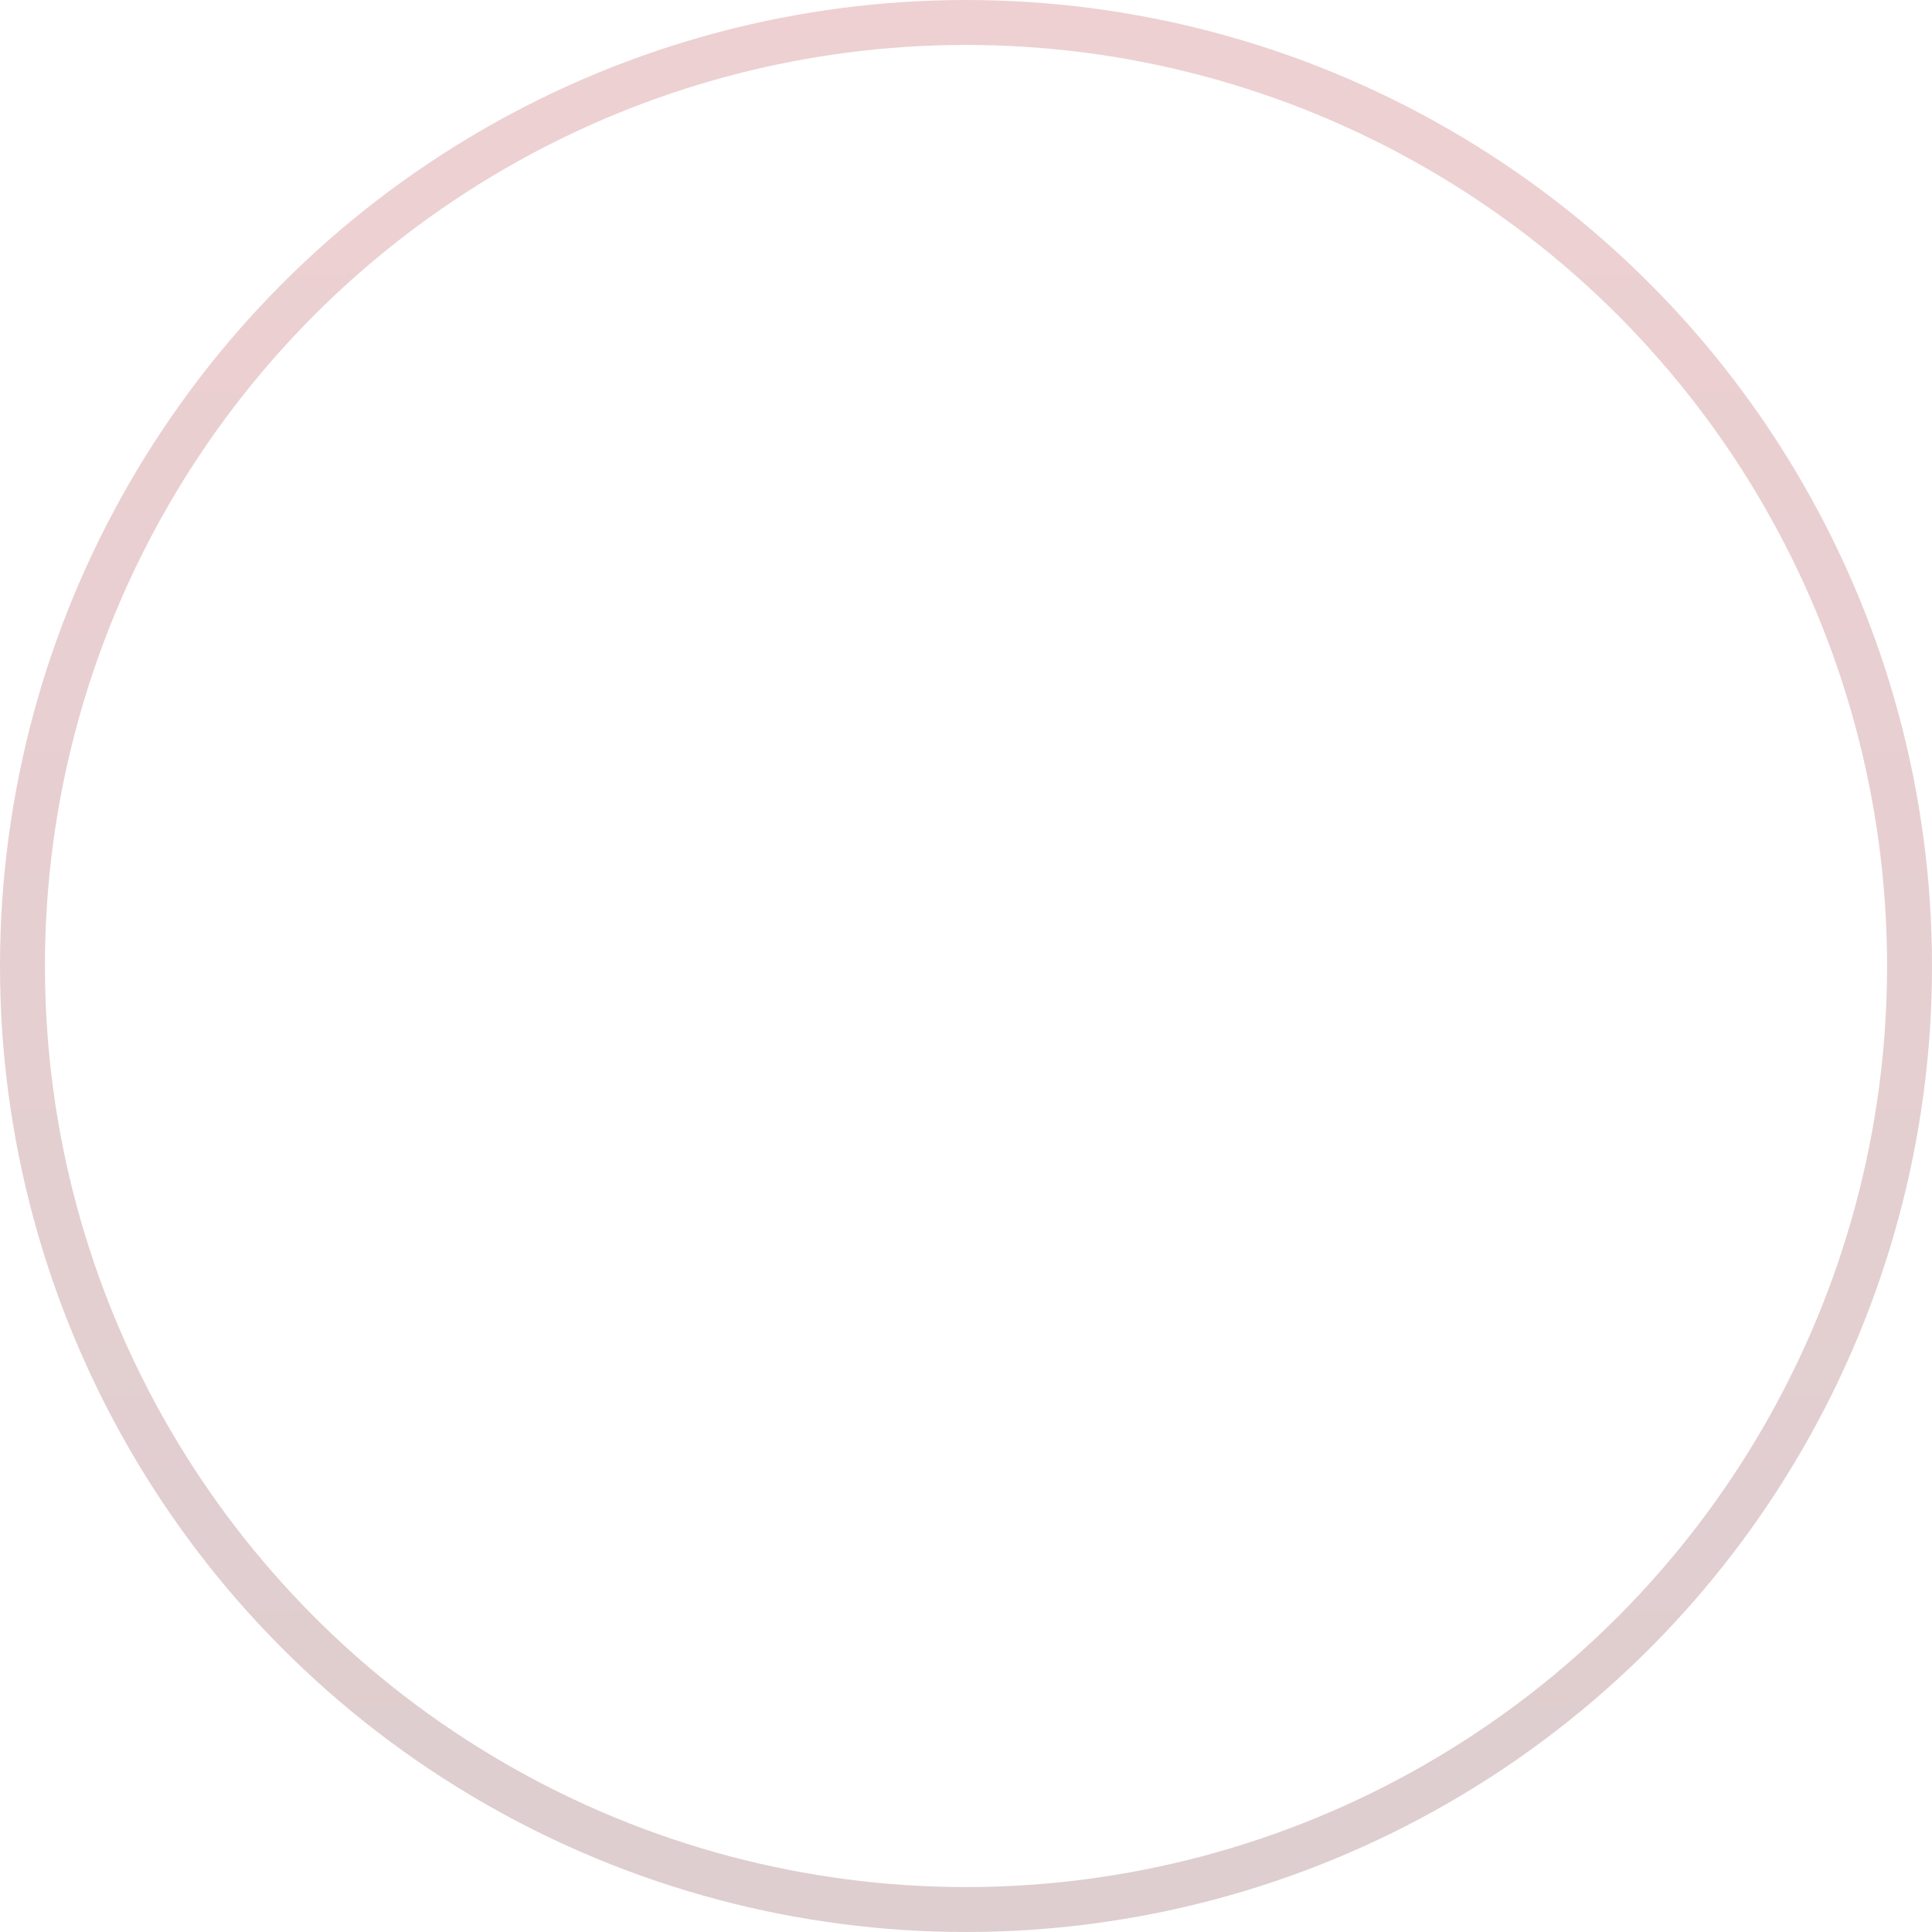 <svg width="43" height="43" viewBox="0 0 43 43" fill="none" xmlns="http://www.w3.org/2000/svg">
<circle cx="21.5" cy="21.5" r="21" stroke="url(#paint0_linear_2072_23)" stroke-opacity="0.2"/>
<defs>
<linearGradient id="paint0_linear_2072_23" x1="21.5" y1="0" x2="21.5" y2="43" gradientUnits="userSpaceOnUse">
<stop stop-color="#A9131E"/>
<stop offset="1" stop-color="#580A0F"/>
</linearGradient>
</defs>
</svg>
